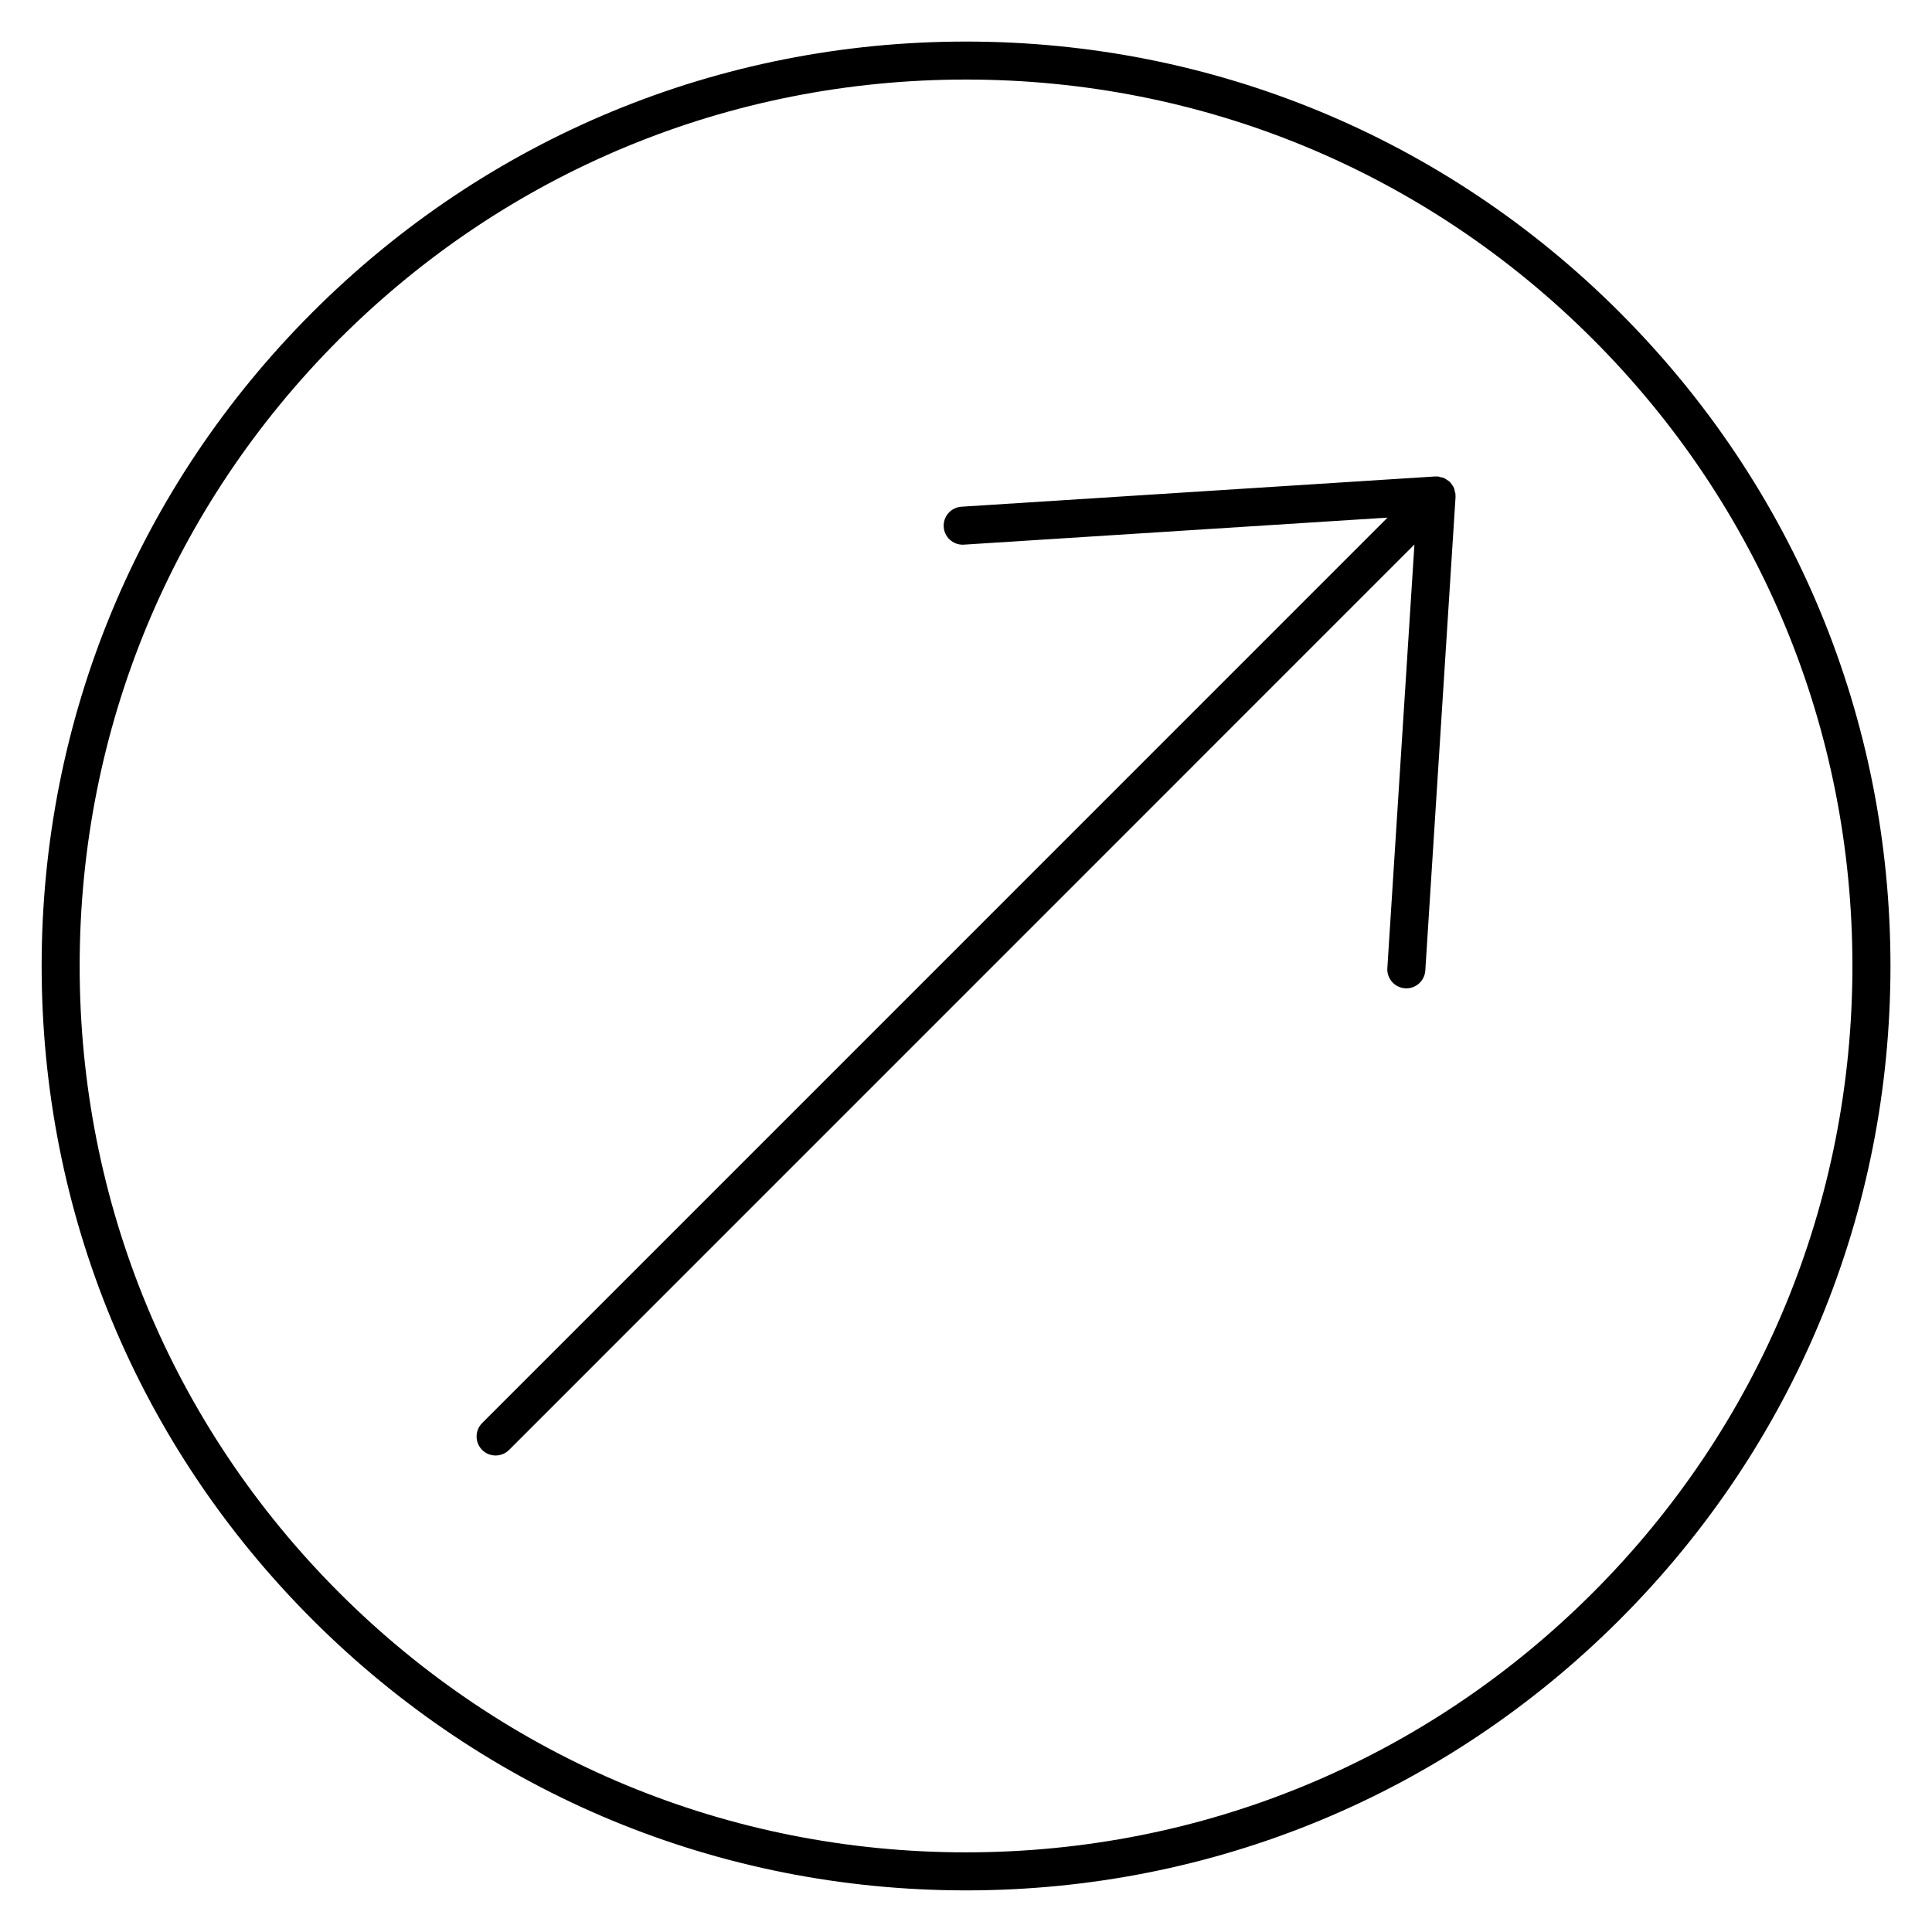 <?xml version="1.0" encoding="UTF-8"?>
<!-- Uploaded to: SVG Repo, www.svgrepo.com, Generator: SVG Repo Mixer Tools -->
<svg fill="#000000" width="800px" height="800px" version="1.1" viewBox="144 144 512 512" xmlns="http://www.w3.org/2000/svg">
 <g>
  <path d="m573.23 226.77c-46.27-46.27-107.79-71.754-173.22-71.754-65.434 0-126.95 25.484-173.22 71.754-46.27 46.27-71.754 107.79-71.754 173.22 0 65.434 25.473 126.96 71.754 173.22 46.27 46.281 107.8 71.762 173.23 71.762 65.434 0 126.95-25.484 173.22-71.754 46.27-46.27 71.754-107.79 71.754-173.23-0.012-65.43-25.492-126.95-71.766-173.21zm-7.121 339.32c-44.367 44.367-103.35 68.801-166.1 68.801-62.746 0-121.74-24.445-166.11-68.809-44.363-44.367-68.801-103.35-68.789-166.1 0-62.746 24.434-121.73 68.801-166.1 44.367-44.367 103.35-68.801 166.1-68.801 62.746 0 121.73 24.434 166.1 68.801s68.801 103.35 68.801 166.1c-0.004 62.746-24.43 121.74-68.805 166.11z"/>
  <path d="m529.71 275.13c0-0.051 0.02-0.102 0.02-0.16-0.02-0.273-0.141-0.504-0.203-0.766-0.051-0.23-0.059-0.465-0.141-0.684-0.031-0.07-0.051-0.133-0.082-0.203-0.172-0.414-0.422-0.754-0.684-1.098-0.082-0.102-0.141-0.211-0.223-0.312-0.312-0.344-0.676-0.594-1.078-0.836-0.191-0.109-0.352-0.242-0.562-0.332-0.07-0.031-0.133-0.09-0.203-0.121-0.211-0.07-0.441-0.07-0.664-0.133-0.051-0.012-0.102-0.02-0.16-0.031-0.23-0.051-0.453-0.18-0.707-0.191-0.059 0-0.102 0.02-0.16 0.02h-0.332c-0.059 0-0.102-0.02-0.16-0.02l-125.57 8.02c-2.781 0.18-4.887 2.57-4.707 5.352 0.172 2.672 2.387 4.715 5.027 4.715 0.109 0 0.211 0 0.324-0.012l112.26-7.164-239.93 239.95c-1.965 1.965-1.965 5.16 0 7.125 0.988 0.988 2.277 1.473 3.566 1.473 1.289 0 2.578-0.492 3.566-1.473l239.93-239.95-7.176 112.26c-0.18 2.769 1.926 5.168 4.707 5.352 0.109 0.012 0.223 0.012 0.332 0.012 2.629 0 4.848-2.055 5.019-4.715l8.02-125.58c0-0.051-0.02-0.102-0.02-0.16-0.008-0.117-0.008-0.227-0.008-0.34z"/>
 </g>
</svg>